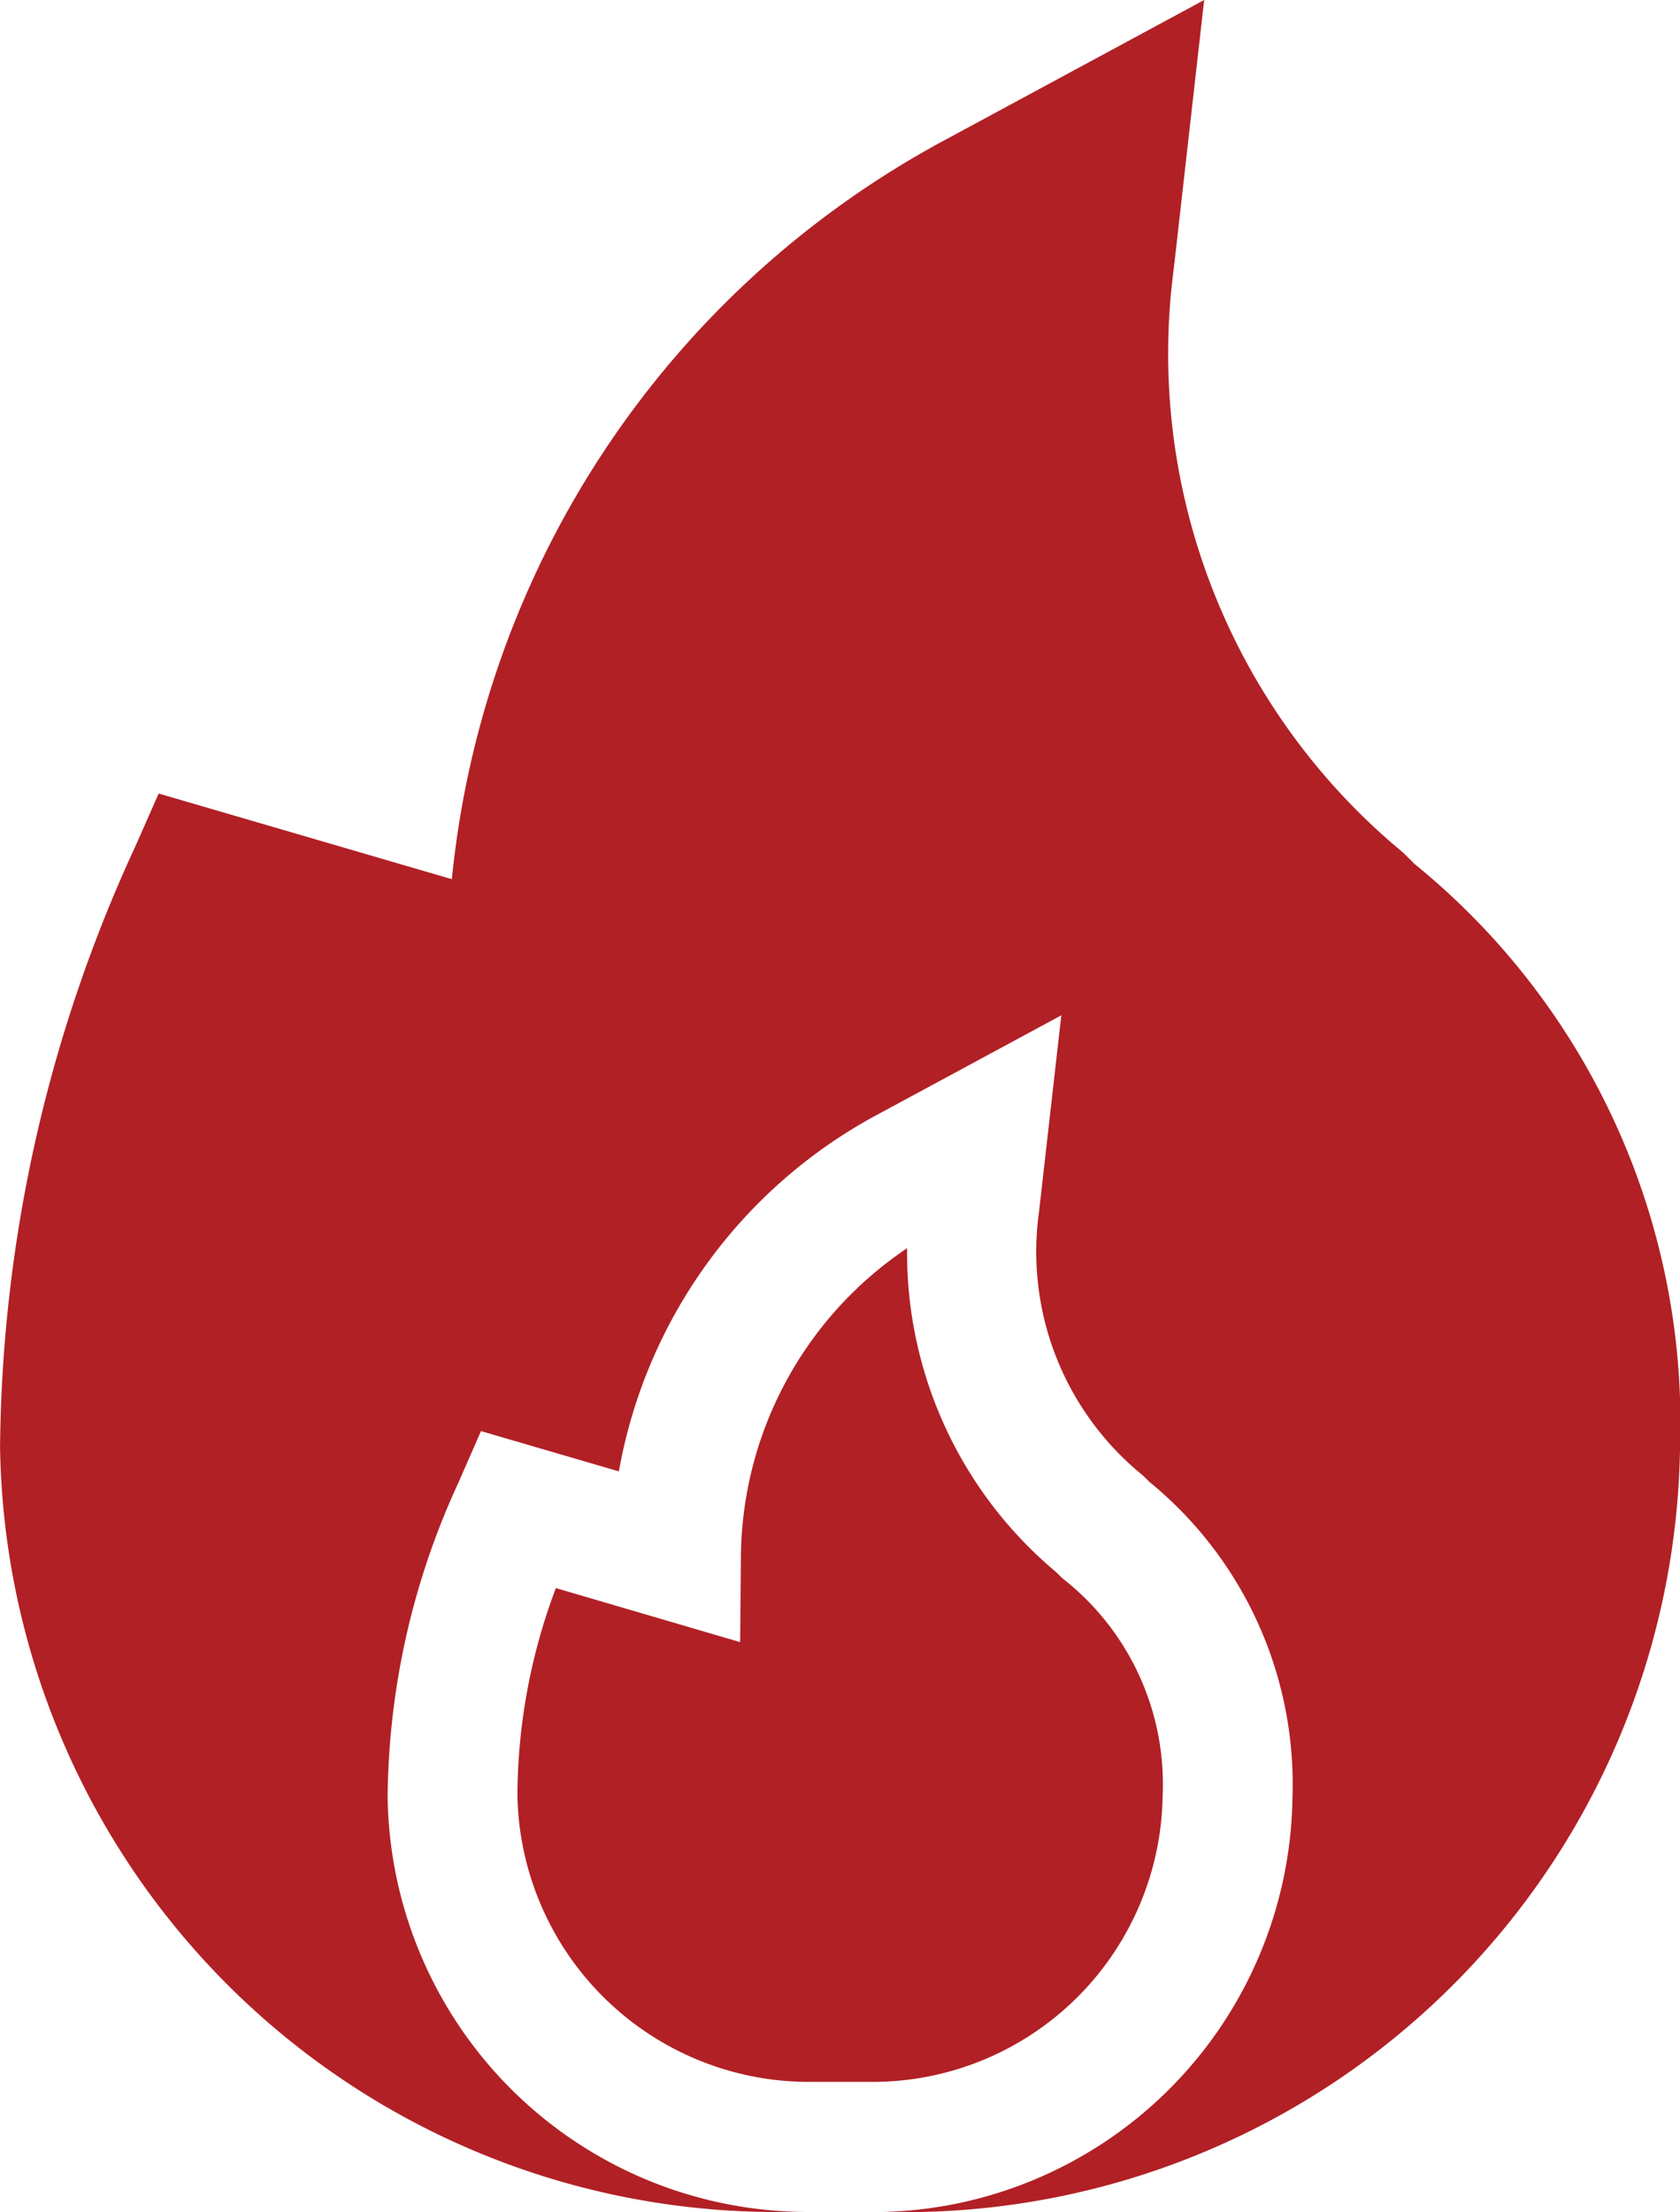 <?xml version="1.0" encoding="utf-8"?><svg xmlns="http://www.w3.org/2000/svg" width="34.209" height="45.019" viewBox="0 0 34.209 45.019">
  <g id="heating-cta" transform="translate(0 0)">
    <path id="Path_31" data-name="Path 31" d="M28.808,17.588l-.239-.236-.044-.037A13.167,13.167,0,0,1,23.9,5.468L24.519,0,19.2,2.871a19.23,19.23,0,0,0-10,15.022l-5.97-1.743L2.76,17.214A29.733,29.733,0,0,0,0,29.446,15.806,15.806,0,0,0,15.826,45.019h.639A8.564,8.564,0,0,1,7.892,36.58a15.523,15.523,0,0,1,1.435-6.39l.466-1.064,2.808.82A10.278,10.278,0,0,1,17.837,22.7l3.773-2.036-.453,3.991A5.859,5.859,0,0,0,23.236,30l.044.037.123.122a7.945,7.945,0,0,1,2.914,6.412,8.556,8.556,0,0,1-8.573,8.451h.64A15.787,15.787,0,0,0,34.209,29.432,14.646,14.646,0,0,0,28.808,17.588Zm0,0" transform="translate(0.001 0)" fill="#b12025"/>
    <path id="Path_32" data-name="Path 32" d="M132.955,300.071a5.315,5.315,0,0,0-2.021-4.416l-.074-.068-.077-.076a8.463,8.463,0,0,1-3.031-6.589,7.631,7.631,0,0,0-3.384,6.271l-.016,1.746-3.752-1.1a12.058,12.058,0,0,0-.783,4.221,5.939,5.939,0,0,0,5.93,5.829h1.279A5.907,5.907,0,0,0,132.955,300.071Zm0,0" transform="translate(-109.281 -263.518)" fill="#b12025"/>
  </g>
</svg>
